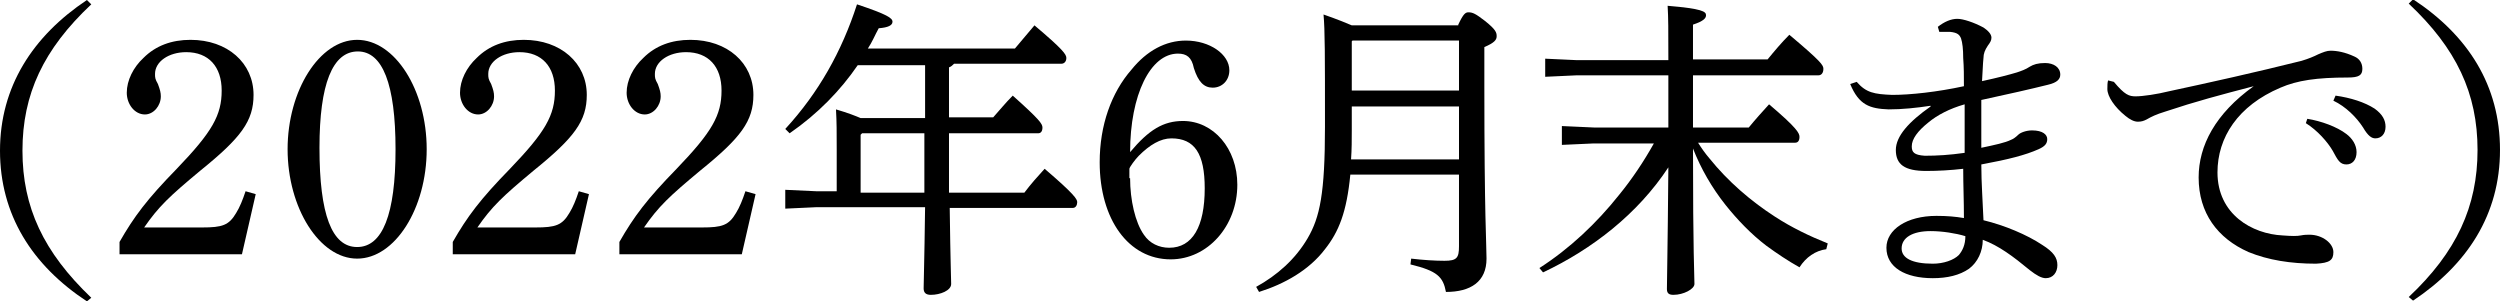 <?xml version="1.0" encoding="utf-8"?>
<!-- Generator: Adobe Illustrator 26.0.3, SVG Export Plug-In . SVG Version: 6.00 Build 0)  -->
<svg version="1.1" id="レイヤー_1" xmlns="http://www.w3.org/2000/svg" xmlns:xlink="http://www.w3.org/1999/xlink" x="0px"
	 y="0px" width="345.1px" height="41.6px" viewBox="0 0 345.1 41.6" style="enable-background:new 0 0 345.1 41.6;"
	 xml:space="preserve">
<style type="text/css">
	.st0{enable-background:new    ;}
</style>
<g class="st0">
	<path d="M12,41.6c-7.6-5-12-12-12-20.8S4.5,5,12,0l0.6,0.6C6,6.8,3.1,13,3.1,20.8c0,7.8,2.9,14,9.5,20.3L12,41.6z"/>
	<path d="M16.5,33.4c2-3.5,3.8-5.9,7.9-10.1c4.9-5.1,6.2-7.4,6.2-10.8c0-3.3-1.8-5.3-4.9-5.3c-2.4,0-4.3,1.3-4.3,3
		c0,0.5,0,0.7,0.4,1.4c0.3,0.8,0.4,1.2,0.4,1.7c0,1.3-1,2.5-2.2,2.5c-1.4,0-2.5-1.4-2.5-3c0-1.7,0.9-3.5,2.3-4.8
		c1.7-1.7,3.9-2.5,6.5-2.5c5.1,0,8.7,3.2,8.7,7.6c0,3.6-1.7,5.9-7.4,10.5c-4.2,3.5-5.7,4.9-7.7,7.8h8c2.8,0,3.7-0.3,4.7-2
		c0.5-0.8,0.9-1.8,1.3-3l1.4,0.4l-1.9,8.3H16.5V33.4z"/>
	<path d="M49.3,5.5c5.2,0,9.6,6.9,9.6,15.1s-4.4,15.1-9.6,15.1s-9.6-7-9.6-15.1C39.7,12.5,44.1,5.5,49.3,5.5z M49.3,34.1
		c3.5,0,5.3-4.5,5.3-13.5c0-9-1.8-13.5-5.2-13.5c-3.5,0-5.3,4.5-5.3,13.3C44.1,29.6,45.8,34.1,49.3,34.1z"/>
	<path d="M62.5,33.4c2-3.5,3.8-5.9,7.9-10.1c4.9-5.1,6.2-7.4,6.2-10.8c0-3.3-1.8-5.3-4.9-5.3c-2.4,0-4.3,1.3-4.3,3
		c0,0.5,0,0.7,0.4,1.4c0.3,0.8,0.4,1.2,0.4,1.7c0,1.3-1,2.5-2.2,2.5c-1.4,0-2.5-1.4-2.5-3c0-1.7,0.9-3.5,2.3-4.8
		c1.7-1.7,3.9-2.5,6.5-2.5c5.1,0,8.7,3.2,8.7,7.6c0,3.6-1.7,5.9-7.4,10.5c-4.2,3.5-5.7,4.9-7.7,7.8h8c2.8,0,3.7-0.3,4.7-2
		c0.5-0.8,0.9-1.8,1.3-3l1.4,0.4l-1.9,8.3H62.5V33.4z"/>
	<path d="M85.5,33.4c2-3.5,3.8-5.9,7.9-10.1c4.9-5.1,6.2-7.4,6.2-10.8c0-3.3-1.8-5.3-4.9-5.3c-2.4,0-4.3,1.3-4.3,3
		c0,0.5,0,0.7,0.4,1.4c0.3,0.8,0.4,1.2,0.4,1.7c0,1.3-1,2.5-2.2,2.5c-1.4,0-2.5-1.4-2.5-3c0-1.7,0.9-3.5,2.3-4.8
		c1.7-1.7,3.9-2.5,6.5-2.5c5.1,0,8.7,3.2,8.7,7.6c0,3.6-1.7,5.9-7.4,10.5c-4.2,3.5-5.7,4.9-7.7,7.8h8c2.8,0,3.7-0.3,4.7-2
		c0.5-0.8,0.9-1.8,1.3-3l1.4,0.4l-1.9,8.3H85.5V33.4z"/>
	<path d="M115.5,20.7c0-2.5,0-3.8-0.1-5.6c1.7,0.5,2.7,0.9,3.4,1.2h8.9v-3V9h-9.3c-2.4,3.5-5.5,6.7-9.4,9.4l-0.6-0.6
		c4.6-5,7.8-10.7,9.9-17.2c4.2,1.4,4.9,1.9,4.9,2.4c0,0.5-0.6,0.8-1.9,0.9c-0.5,0.9-0.9,1.9-1.5,2.8h20.3c0.9-1.1,1.8-2.1,2.7-3.2
		c3.9,3.3,4.4,4,4.4,4.5c0,0.5-0.3,0.8-0.7,0.8h-14.8c-0.2,0.2-0.4,0.4-0.7,0.5v3.9v3h6.1c0.9-1,1.7-2,2.7-3
		c3.7,3.3,4.1,3.9,4.1,4.4c0,0.5-0.2,0.8-0.6,0.8h-12.3c0,2.7,0,5.4,0,8.2h10.4c0.9-1.2,1.8-2.2,2.8-3.3c4.1,3.5,4.5,4.2,4.5,4.6
		s-0.2,0.8-0.6,0.8h-17c0.1,7.7,0.2,9.8,0.2,10.5c0,0.9-1.5,1.5-2.8,1.5c-0.7,0-1-0.3-1-0.9c0-1.1,0.1-3.2,0.2-11.2h-15l-4.3,0.2
		v-2.6l4.3,0.2h2.8V20.7z M127.6,26.6c0-2.7,0-5.4,0-8.2H119l-0.2,0.2v8H127.6z"/>
	<path d="M163.3,16.7c4.2,0,7.5,3.8,7.5,8.8c0,5.7-4.1,10.3-9.2,10.3c-5.8,0-9.8-5.5-9.8-13.4c0-5.1,1.6-9.6,4.4-12.8
		c2.1-2.6,4.7-4,7.5-4c3.3,0,6,1.9,6,4.1c0,1.4-1,2.4-2.3,2.4c-1.2,0-2-0.8-2.6-2.7c-0.3-1.5-1-2-2.2-2c-3.8,0-6.6,5.7-6.6,13.6
		C158.6,17.9,160.6,16.7,163.3,16.7z M156,24.6c0,3,0.7,6.1,1.9,7.8c0.8,1.2,2.1,1.8,3.5,1.8c3.2,0,4.9-2.9,4.9-8.2
		c0-4.8-1.4-6.9-4.6-6.9c-1.5,0-3,0.9-4.5,2.4c-0.5,0.5-1.3,1.6-1.3,1.8V24.6z"/>
	<path d="M201.3,3.4c0.7-1.5,1-1.7,1.4-1.7c0.6,0,1,0.2,2.3,1.2c1.5,1.2,1.6,1.6,1.6,2.1c0,0.5-0.3,0.9-1.7,1.5v5.3
		c0,18.2,0.3,21.9,0.3,23.9c0,3.2-2.2,4.6-5.6,4.6c-0.4-2.1-1.2-2.9-4.9-3.8l0.1-0.8c1.7,0.2,3.3,0.3,4.6,0.3c1.7,0,2-0.4,2-2v-9.9
		h-15c-0.5,5.2-1.6,7.9-3.5,10.3c-2.2,2.9-5.6,4.8-9.1,5.9l-0.4-0.7c2.9-1.6,5.4-3.8,7.1-6.7c1.7-2.9,2.4-6.2,2.4-15.4
		c0-10,0-13.3-0.2-15.5c2,0.7,3.2,1.2,3.9,1.5H201.3z M186.6,17.9c0,1.4,0,2.7-0.1,4.1h14.9v-7.3h-14.8V17.9z M186.6,5.7v6.8h14.8
		V5.6h-14.7L186.6,5.7z"/>
	<path d="M230.3,17.6c0-2.4,0-4.8,0-7.2h-12.7l-4.3,0.2V8.1l4.3,0.2h12.7V8c0-3.9,0-5.5-0.1-7.2c4.8,0.4,5.3,0.8,5.3,1.3
		c0,0.4-0.3,0.8-1.8,1.3v4.8h10.3c0.9-1.1,1.9-2.3,3-3.4c4.4,3.7,4.7,4.2,4.7,4.7c0,0.6-0.3,0.9-0.7,0.9h-17.3v7.2h7.7
		c0.9-1.1,1.8-2.1,2.8-3.2c3.9,3.3,4.2,4,4.2,4.5c0,0.5-0.2,0.8-0.6,0.8h-13.4c0.5,0.8,1,1.5,1.6,2.2c2.5,3.1,5.6,5.8,9,8
		c2.3,1.5,4.8,2.7,7.3,3.7l-0.2,0.8c-1.5,0.2-2.8,1.1-3.7,2.5c-1.6-0.9-3.1-1.9-4.6-3c-2.1-1.6-4-3.6-5.6-5.6
		c-1.9-2.4-3.4-5-4.5-7.8c0,14.4,0.2,17.6,0.2,18.7c0,0.7-1.5,1.5-2.9,1.5c-0.6,0-0.9-0.2-0.9-0.8c0-1.5,0.1-4.7,0.2-16.8
		c-4.2,6.4-10.5,11.3-17.3,14.5l-0.5-0.6c4.2-2.7,7.9-6.2,11-10.1c1.8-2.2,3.4-4.6,4.8-7.1h-8.3l-4.4,0.2v-2.6l4.4,0.2H230.3z"/>
	<path d="M256.3,11.3c1.3,1.5,2.4,1.7,4.9,1.8c2.5,0,6.2-0.4,9.9-1.2c0-1.4,0-2.6-0.1-3.9c0-1.2-0.1-2.1-0.3-2.7
		c-0.2-0.5-0.5-0.8-1.5-0.9c-0.6,0-1.1,0-1.5,0l-0.2-0.7c0.9-0.7,1.8-1.1,2.7-1.1c0.8,0,2.3,0.5,3.6,1.2c0.6,0.4,1.1,0.9,1.1,1.4
		c0,0.4-0.2,0.7-0.5,1.1c-0.4,0.6-0.6,1.1-0.6,1.7c-0.1,0.9-0.1,1.8-0.2,3.2c2.3-0.5,3.8-0.9,4.8-1.2c0.6-0.2,1.2-0.4,1.8-0.8
		c0.5-0.3,1.1-0.5,2.1-0.5c1.2,0,2.1,0.6,2.1,1.6c0,0.6-0.4,1.1-1.7,1.4c-2.4,0.6-5.5,1.3-9.2,2.1c0,2.1,0,4.8,0,6.6
		c1.9-0.4,3.3-0.7,4.1-1.1c0.3-0.1,0.7-0.4,1-0.7c0.3-0.3,1.1-0.6,1.9-0.6c1.5,0,2.1,0.6,2.1,1.2c0,0.6-0.3,1-1.2,1.4
		c-1.8,0.8-4.1,1.4-7.9,2.1c0,2.6,0.2,5.1,0.3,7.7c2.9,0.7,6,2,8.1,3.4c1.6,1,2.1,1.8,2.1,2.8c0,1-0.6,1.8-1.6,1.8
		c-0.6,0-1.3-0.4-2.2-1.1c-2.3-1.9-4.3-3.4-6.5-4.2c0,1.6-0.7,3.1-1.9,4c-1.3,0.9-3,1.3-5,1.3c-3.8,0-6.4-1.5-6.4-4.2
		c0-2.5,2.8-4.4,6.9-4.4c1.5,0,2.6,0.1,3.8,0.3c0-2.4-0.1-4.6-0.1-6.8c-1.7,0.2-3.5,0.3-5.1,0.3c-3,0-4.2-0.9-4.2-2.9
		c0-1.9,1.8-3.9,4.8-6v-0.1c-2,0.3-3.9,0.5-5.8,0.5c-2.6-0.1-4.1-0.6-5.3-3.5L256.3,11.3z M266.5,31.9c-2.5,0-4,0.9-4,2.4
		c0,1.3,1.4,2.1,4.3,2.1c1.5,0,2.9-0.5,3.6-1.2c0.5-0.6,0.9-1.4,0.9-2.6C270,32.2,268.1,31.9,266.5,31.9z M271.2,14.4
		c-2.1,0.6-3.8,1.5-5,2.5c-1.5,1.2-2.3,2.3-2.3,3.3c0,0.8,0.3,1.2,1.8,1.3c1.7,0,3.4-0.1,5.5-0.4C271.2,18.9,271.2,16.6,271.2,14.4z
		"/>
	<path d="M291.8,11.3c1.5,1.8,2.1,2,3,2c1,0,3-0.3,4.6-0.7c5.6-1.2,11.9-2.6,18.3-4.2c1-0.3,1.7-0.6,2.3-0.9
		c0.7-0.3,1.2-0.5,1.7-0.5c0.9,0,2,0.2,3.3,0.8c0.7,0.3,1.1,0.9,1.1,1.7c0,0.9-0.5,1.2-2,1.2c-4.3,0-7,0.4-9.3,1.4
		c-5.9,2.5-8.7,6.9-8.7,11.7c0,5.8,4.8,8.5,9,8.7c1.3,0.1,2,0.1,2.5,0c0.5-0.1,0.9-0.1,1.2-0.1c1.8,0,3.3,1.2,3.3,2.4
		c0,1.1-0.5,1.5-2.4,1.6c-3.5,0-6.6-0.5-9.3-1.6c-4.3-1.9-6.9-5.4-6.9-10.3c0-4.4,2.3-8.8,7.6-12.6c-4.6,1.2-8,2.1-12.2,3.5
		c-1.3,0.4-1.9,0.7-2.6,1.1c-0.4,0.2-0.7,0.3-1.2,0.3c-0.5,0-1.1-0.3-1.7-0.8c-1.5-1.2-2.5-2.7-2.5-3.7c0-0.4,0-0.9,0.1-1.2
		L291.8,11.3z M318.5,16.4c1.9,0.3,4.1,1.1,5.4,2.1c0.8,0.6,1.4,1.5,1.4,2.5c0,1.1-0.6,1.7-1.4,1.7c-0.9,0-1.2-0.6-1.9-1.9
		c-0.7-1.2-2.1-2.8-3.7-3.8L318.5,16.4z M322.4,13.2c2.1,0.3,4,0.9,5.4,1.8c1.1,0.8,1.5,1.6,1.5,2.5c0,1-0.6,1.6-1.4,1.6
		c-0.5,0-1-0.3-1.7-1.5c-0.9-1.4-2.4-2.9-4.1-3.7L322.4,13.2z"/>
	<path d="M332.5,41c6.6-6.2,9.5-12.5,9.5-20.3c0-7.8-2.9-14-9.5-20.2l0.6-0.6c7.6,5,12,11.9,12,20.8s-4.5,15.8-12,20.8L332.5,41z"/>
</g>
</svg>
